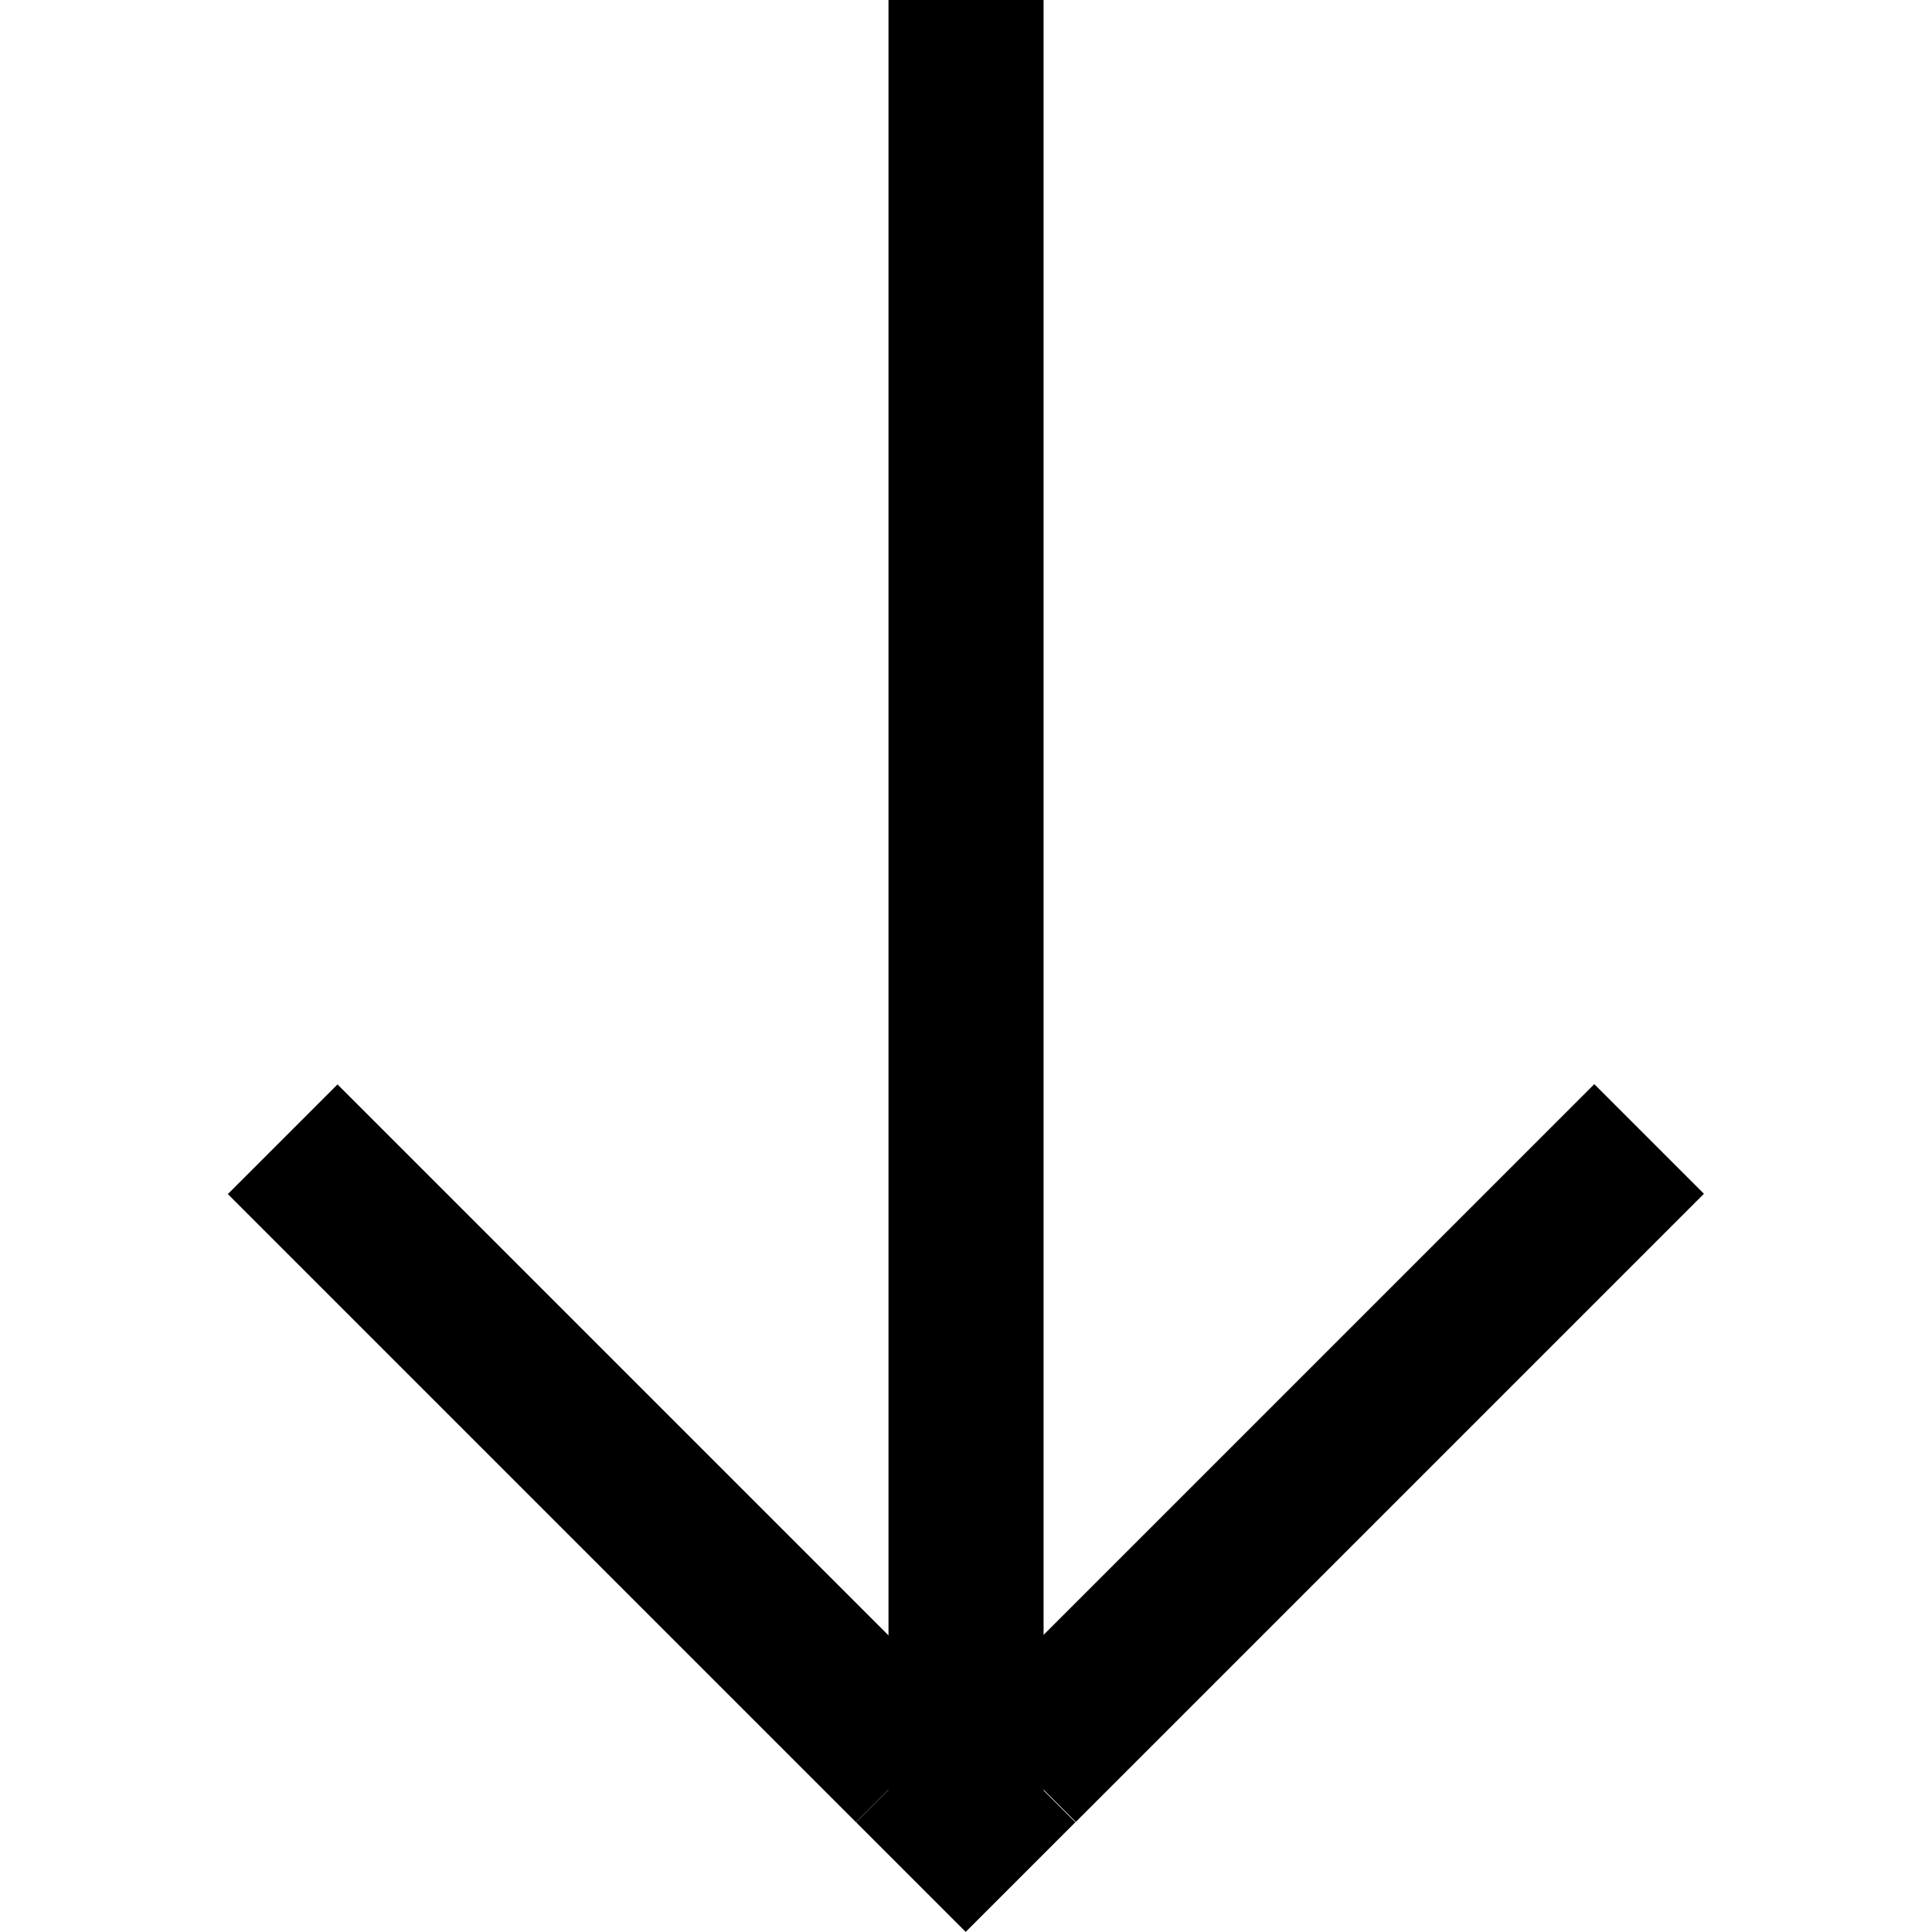 <?xml version="1.0" encoding="utf-8"?>
<!-- Generator: Adobe Illustrator 17.0.0, SVG Export Plug-In . SVG Version: 6.00 Build 0)  -->
<!DOCTYPE svg PUBLIC "-//W3C//DTD SVG 1.1//EN" "http://www.w3.org/Graphics/SVG/1.1/DTD/svg11.dtd">
<svg version="1.1" id="Capa_1" xmlns="http://www.w3.org/2000/svg" xmlns:xlink="http://www.w3.org/1999/xlink" x="0px" y="0px"
	 width="22.984px" height="22.984px" viewBox="0 0 22.984 22.984" enable-background="new 0 0 22.984 22.984" xml:space="preserve">
<rect x="10.57" y="0" width="1.845" height="21.805"/>
<rect x="14.959" y="12.005" transform="matrix(0.707 0.707 -0.707 0.707 16.878 -6.166)" width="1.845" height="10.569"/>
<rect x="6.18" y="12.005" transform="matrix(0.707 -0.707 0.707 0.707 -10.146 10.087)" width="1.845" height="10.569"/>
<rect x="10.57" y="20.757" transform="matrix(0.707 -0.707 0.707 0.707 -11.964 14.476)" width="1.845" height="1.845"/>
</svg>
